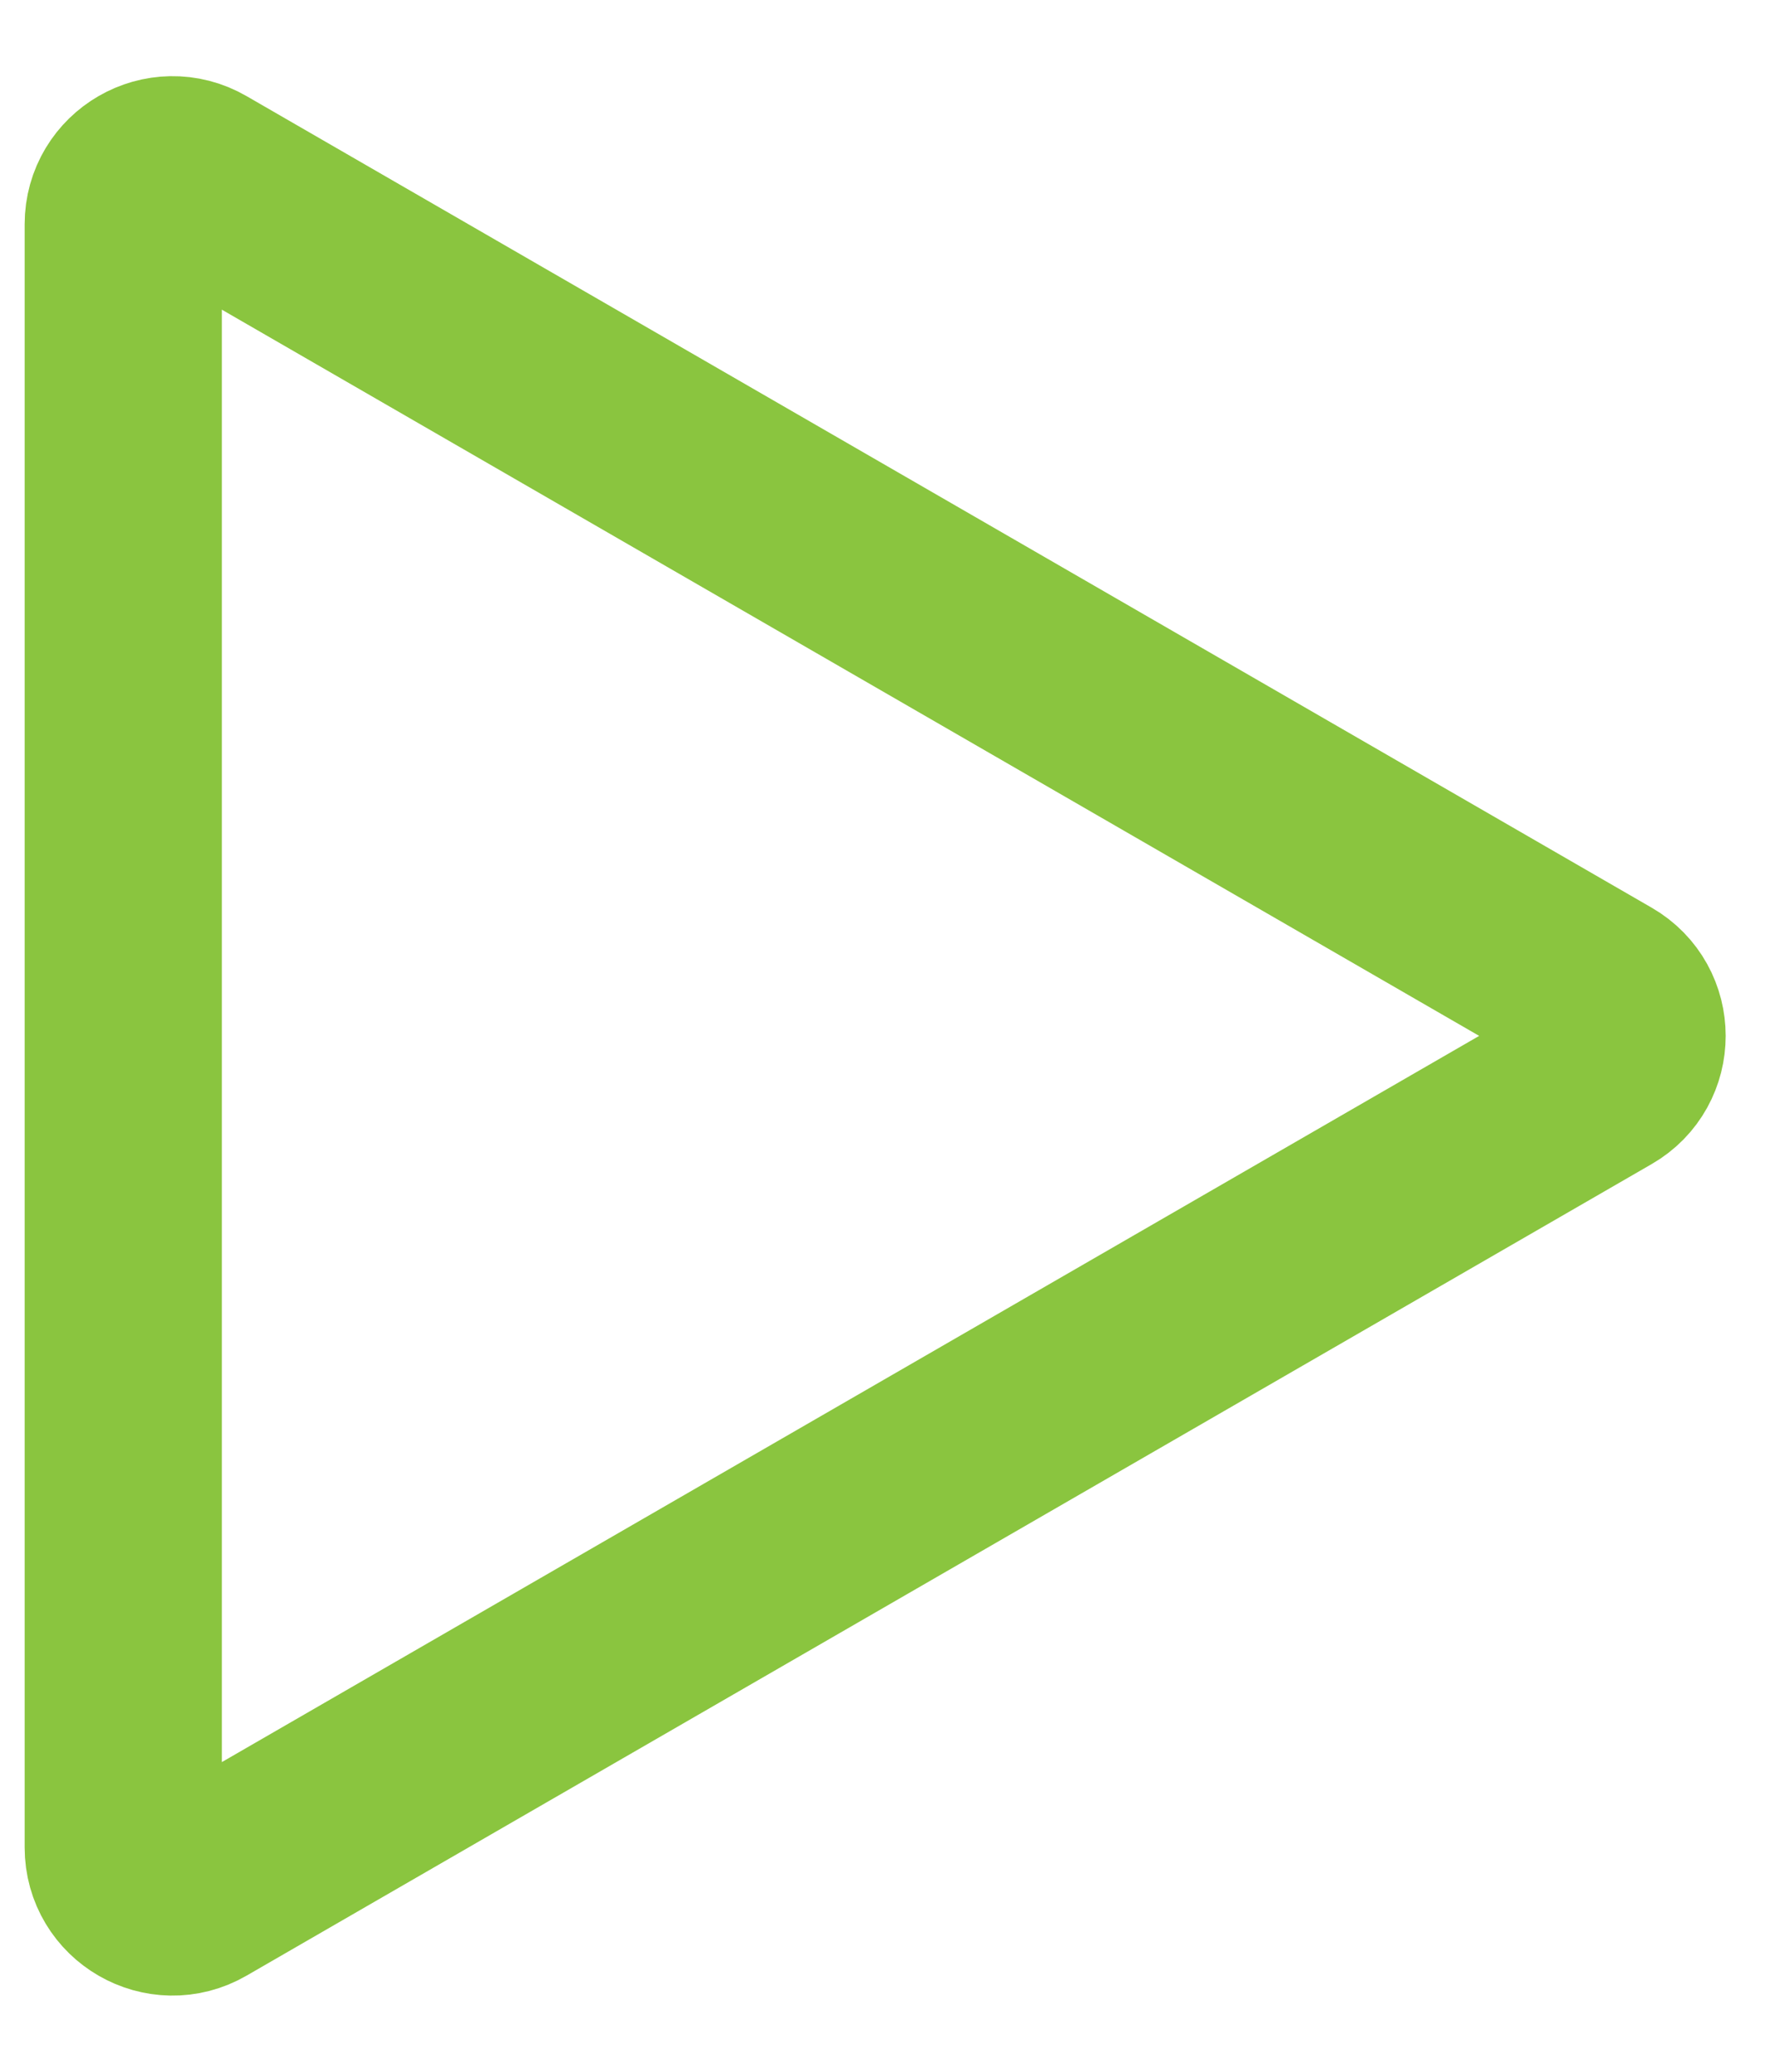 <?xml version="1.0" encoding="UTF-8"?>
<svg xmlns="http://www.w3.org/2000/svg" width="18" height="21" viewBox="0 0 18 21" fill="none">
  <path d="M16.25 10.933L2 19.16C1.667 19.353 1.25 19.112 1.25 18.727L1.25 2.273C1.25 1.888 1.667 1.647 2 1.84L16.25 10.067C16.583 10.259 16.583 10.741 16.25 10.933Z" stroke="#8AC53F" stroke-width="2"></path>
</svg>
